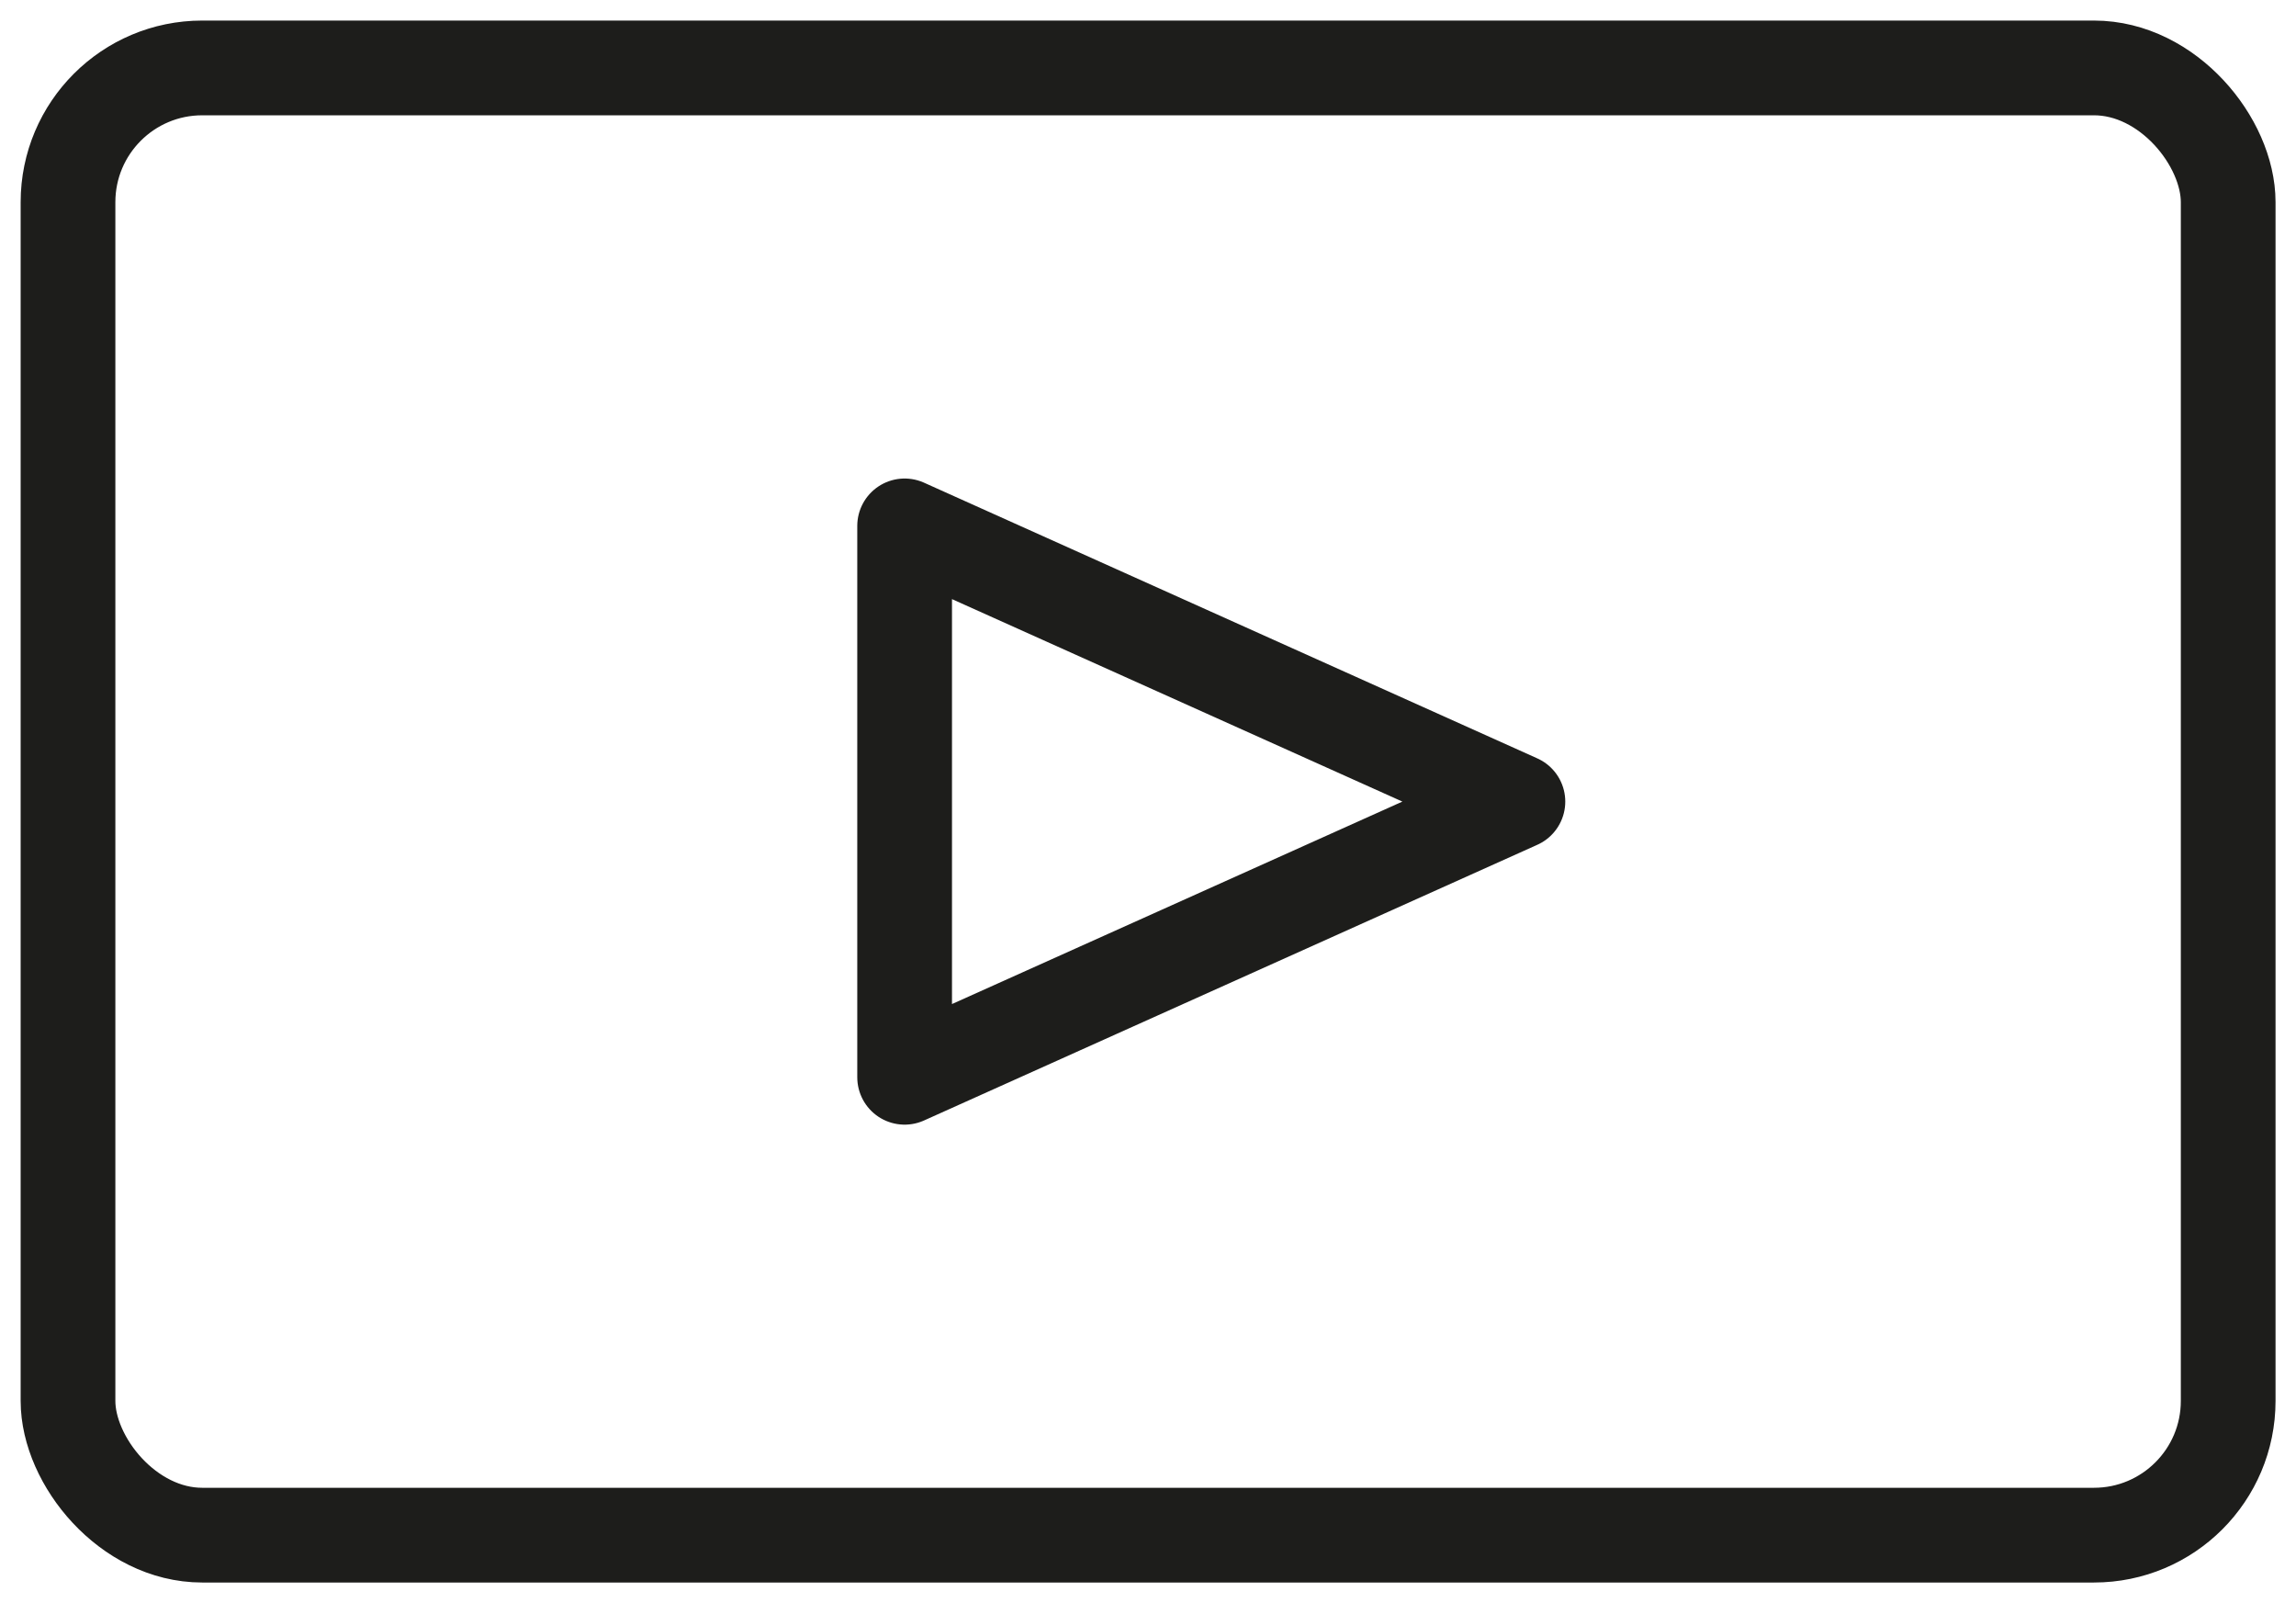 <svg xmlns="http://www.w3.org/2000/svg" xmlns:xlink="http://www.w3.org/1999/xlink" width="24.241" height="16.922" viewBox="0 0 24.241 16.922">
  <defs>
    <clipPath id="clip-path">
      <rect id="Rectangle_517" data-name="Rectangle 517" width="24.241" height="16.922" fill="none" stroke="#1d1d1b" stroke-width="1"/>
    </clipPath>
  </defs>
  <g id="Group_1238" data-name="Group 1238" transform="translate(0 0)">
    <g id="Group_1237" data-name="Group 1237" transform="translate(0 0)" clip-path="url(#clip-path)">
      <rect id="Rectangle_516" data-name="Rectangle 516" width="22.807" height="15.487" rx="1.417" transform="translate(0.718 0.717)" fill="none" stroke="#1d1d1b" stroke-linecap="round" stroke-linejoin="round" stroke-width="1"/>
      <path id="Path_842" data-name="Path 842" d="M13.135,6.78,6.66,3.87V9.69Z" transform="translate(2.891 1.681)" fill="none" stroke="#1d1d1b" stroke-linecap="round" stroke-linejoin="round" stroke-width="1"/>
    </g>
  </g>
</svg>
